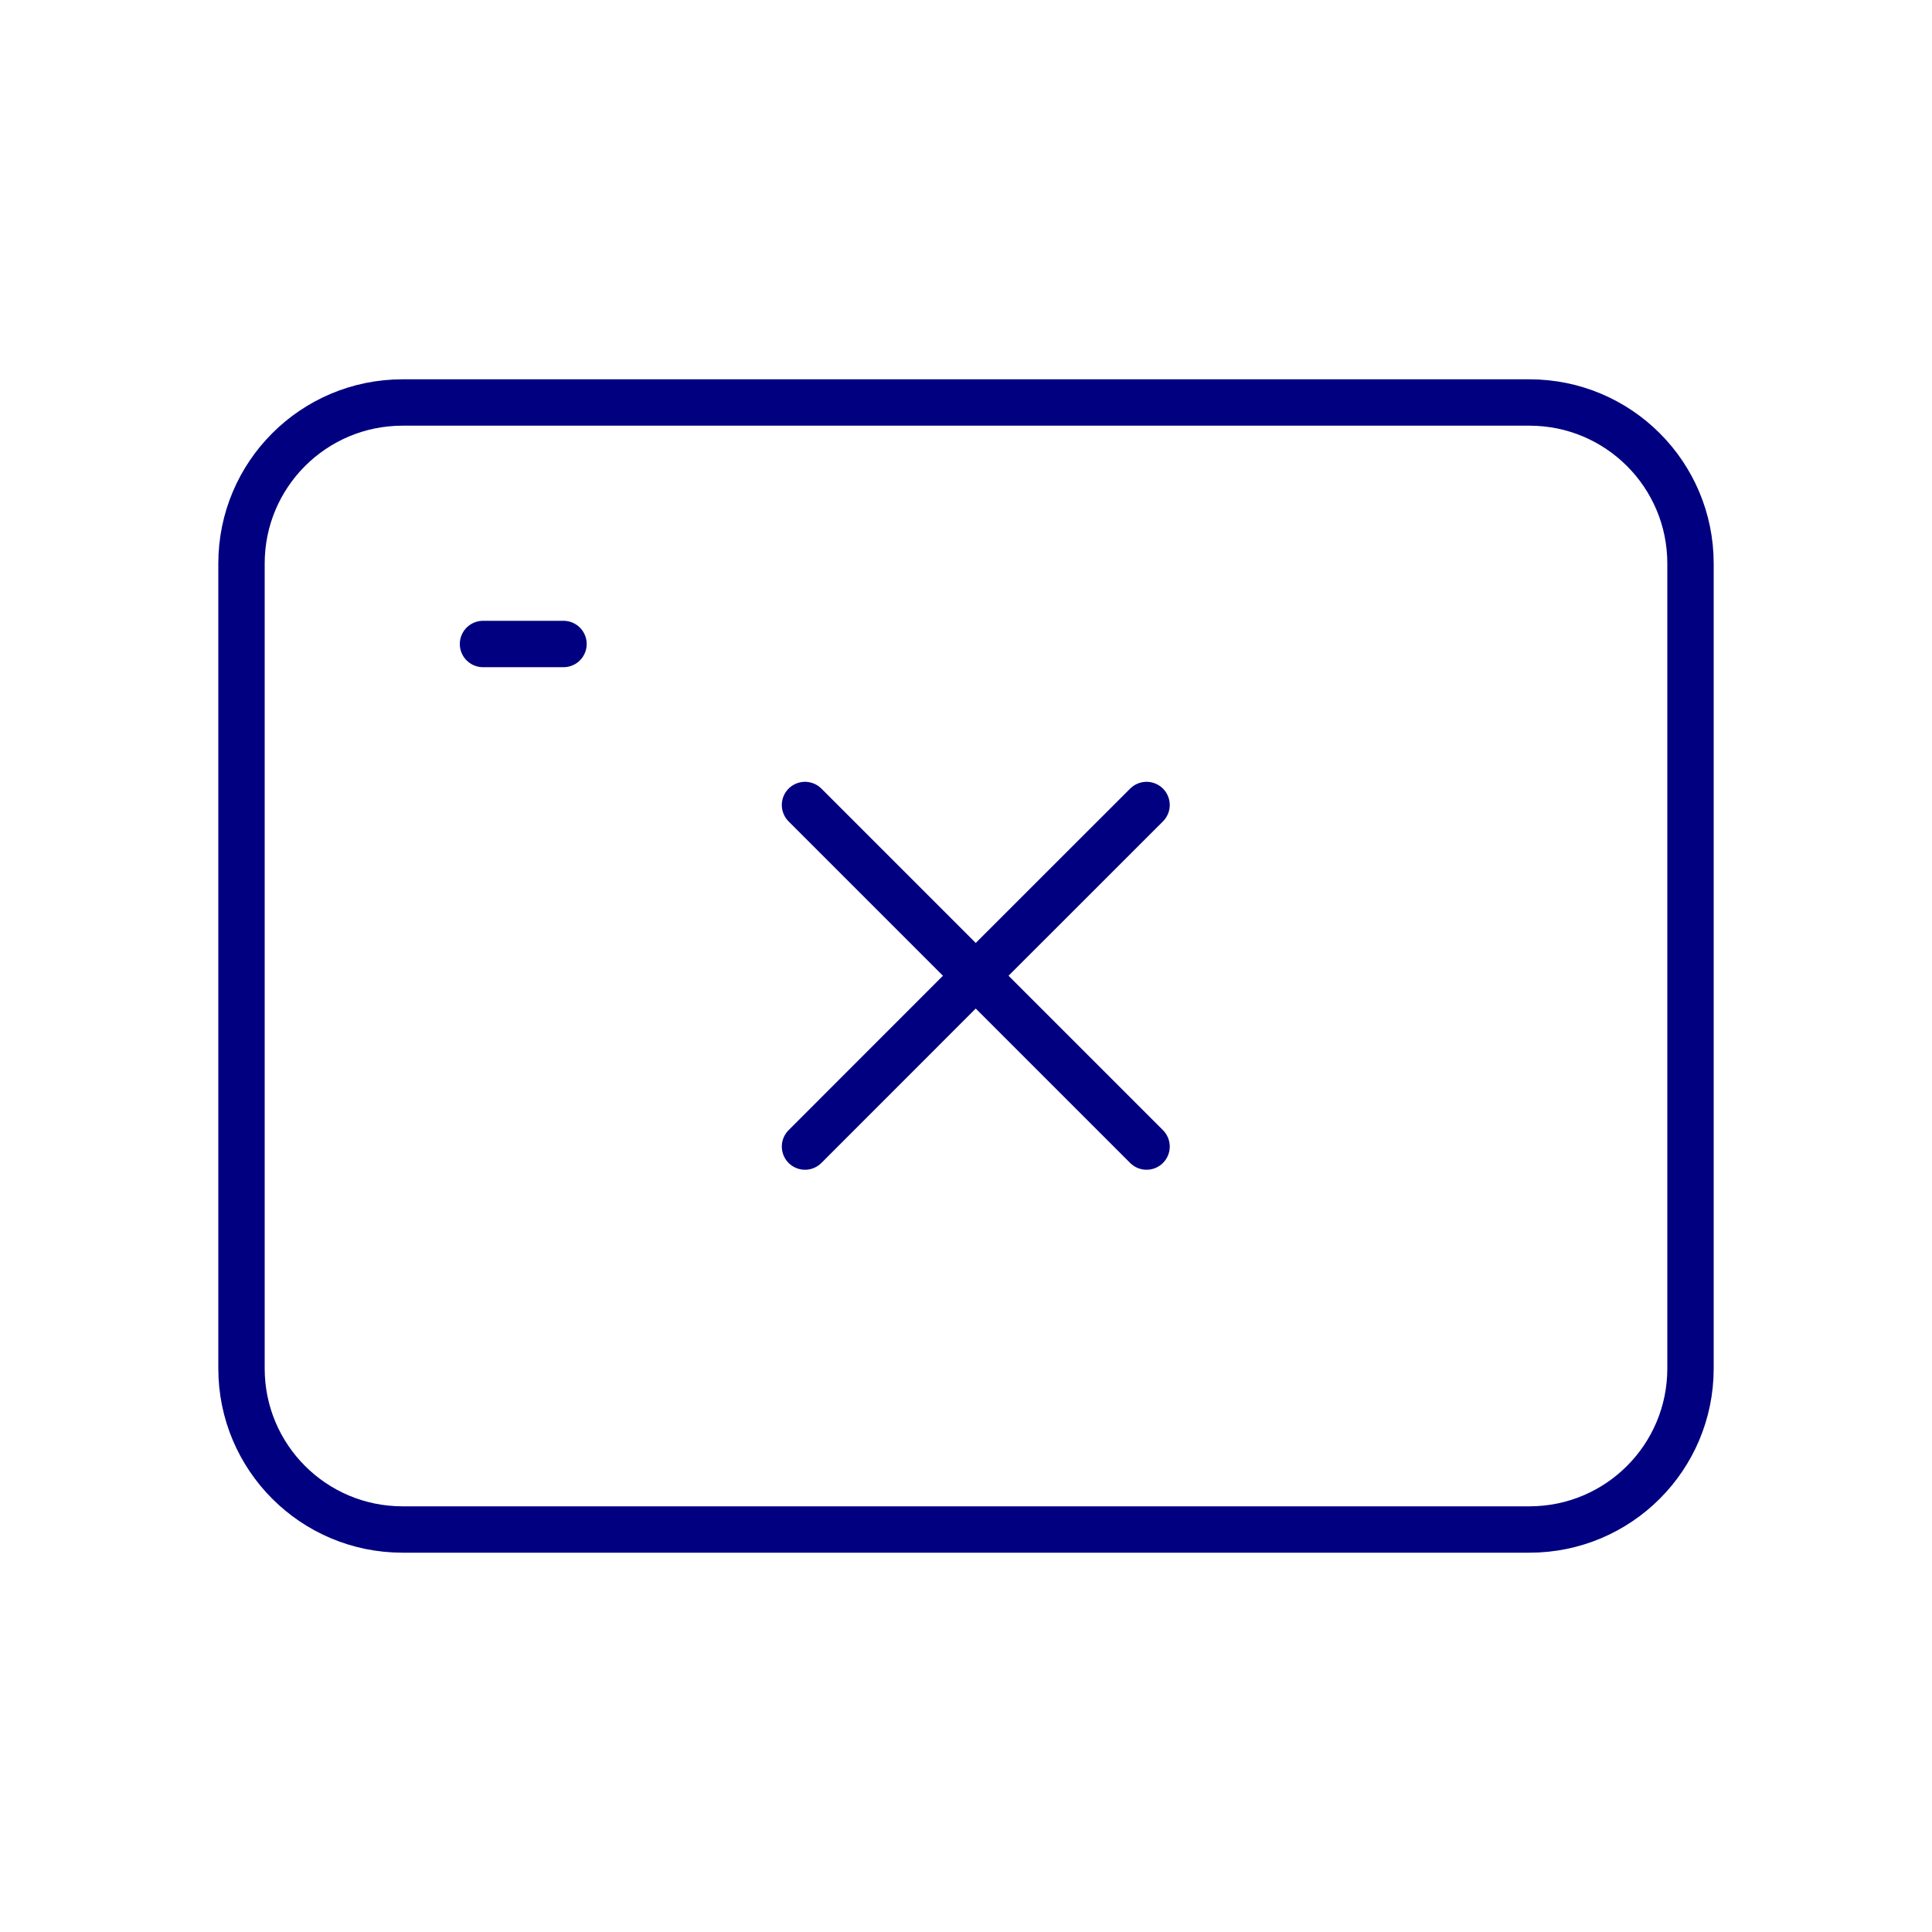 <svg xmlns="http://www.w3.org/2000/svg" width="100px" height="100px" viewBox="0 0 24 24" fill="none" stroke="#000080"><g id="SVGRepo_bgCarrier" stroke-width="0"></g><g id="SVGRepo_tracerCarrier" stroke-linecap="round" stroke-linejoin="round"></g><g id="SVGRepo_iconCarrier"><path d="M3 17V7C3 5.895 3.895 5 5 5H19C20.105 5 21 5.895 21 7V17C21 18.105 20.105 19 19 19H5C3.895 19 3 18.105 3 17Z" stroke="#000080" stroke-width="0.576"></path><path d="M10 14.243L12.121 12.121M12.121 12.121L14.243 10M12.121 12.121L10 10M12.121 12.121L14.243 14.243" stroke="#000080" stroke-width="0.576" stroke-linecap="round" stroke-linejoin="round"></path><path d="M6 8H7" stroke="#000080" stroke-width="0.576" stroke-linecap="round" stroke-linejoin="round"></path></g></svg>